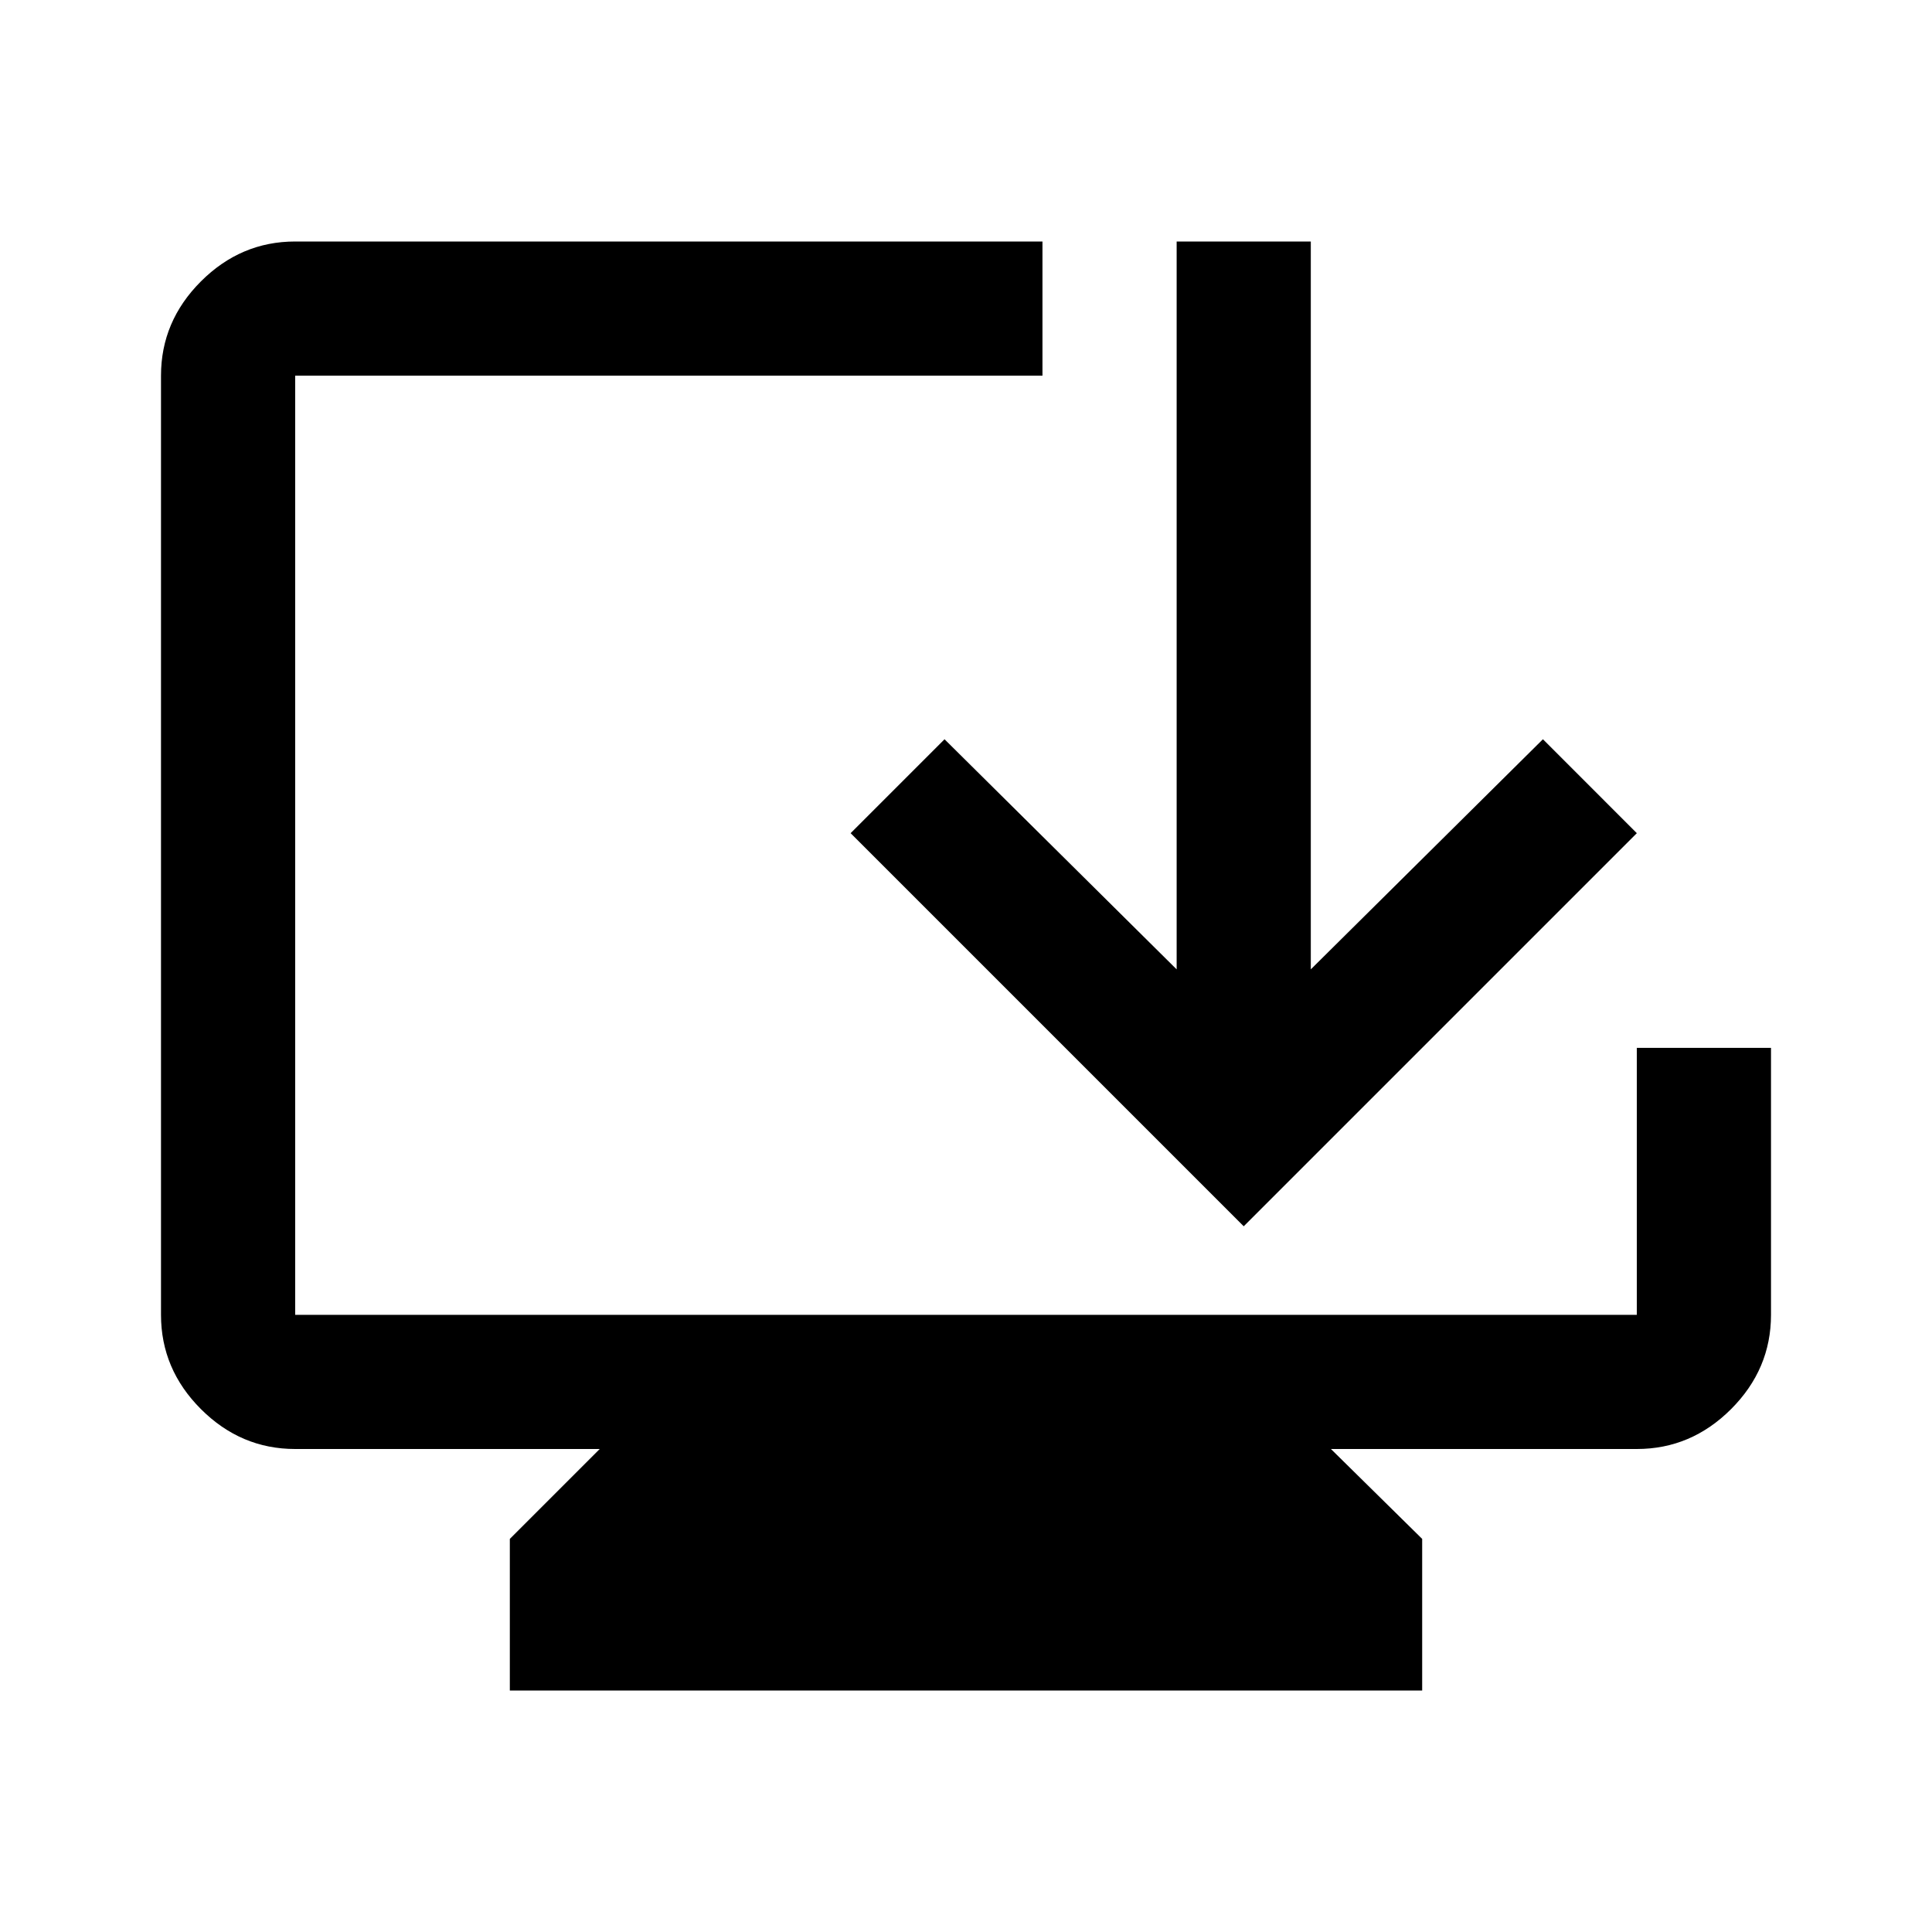 <svg xmlns="http://www.w3.org/2000/svg" height="40px" viewBox="0 -960 960 960" width="40px" fill="#000000"><path d="M253.33-120v-75.33L298-240H146.67q-27 0-46.84-19.83Q80-279.67 80-306.67v-466.66q0-27 19.83-46.84Q119.67-840 146.67-840H518v66.67H146.67v466.66h666.66v-132.66H880v132.66q0 27-19.83 46.84Q840.33-240 813.33-240h-152l45.34 44.67V-120H253.33ZM618-350.67 422.67-546l46.66-46.67 115.34 114.34V-840h66.66v361.67l115.34-114.34L813.33-546 618-350.67Z"/></svg>